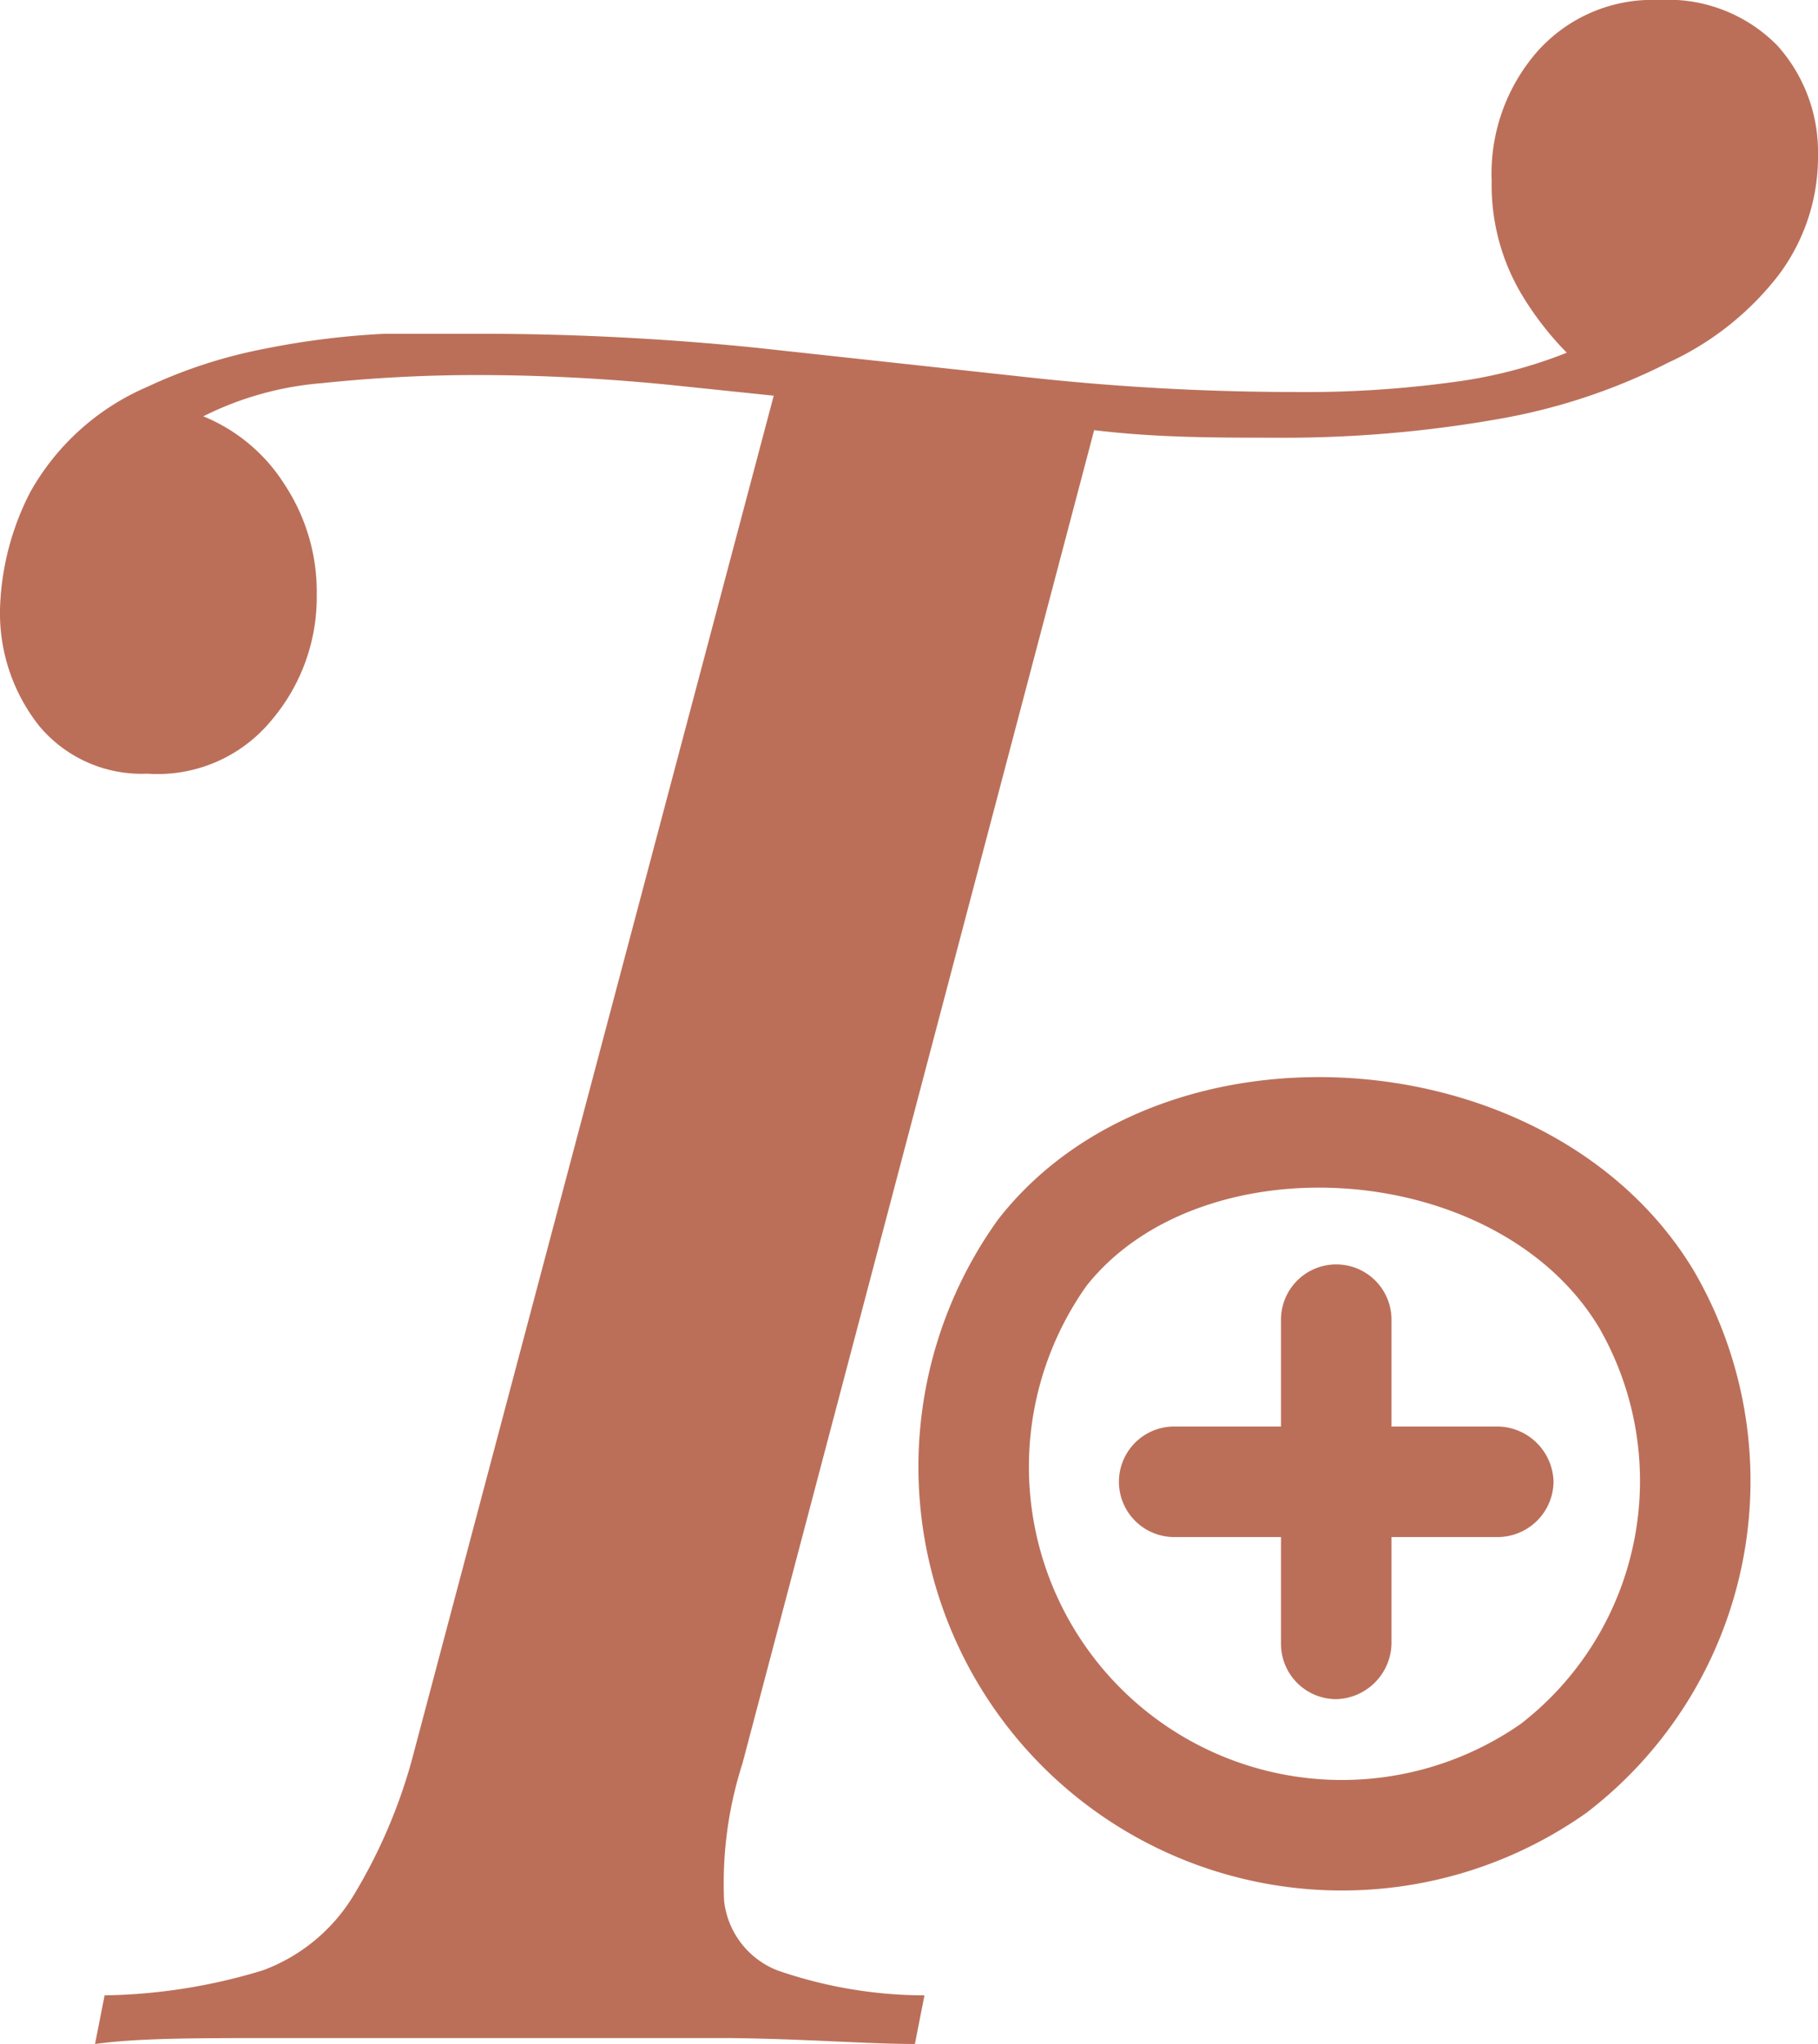 <svg xmlns="http://www.w3.org/2000/svg" viewBox="0 0 24.68 27.74"><defs><style>.cls-1{fill:#bb6f59;}.cls-2{fill:none;stroke:#bb6f59;stroke-miterlimit:10;stroke-width:1.5px;}</style></defs><g id="Layer_2" data-name="Layer 2"><g id="Nouvel_essai" data-name="Nouvel essai"><path class="cls-1" d="M22.52,0a2.08,2.08,0,0,1,1.61.62,2.16,2.16,0,0,1,.55,1.48,2.67,2.67,0,0,1-.54,1.64,4,4,0,0,1-1.49,1.18,8.16,8.16,0,0,1-2.27.76,16.74,16.74,0,0,1-3.11.26c-.84,0-1.71,0-2.63-.13l-2.79-.3L9.06,5.22c-.92-.09-1.78-.13-2.59-.13a20.19,20.19,0,0,0-2.1.11,4.36,4.36,0,0,0-1.61.45,2.36,2.36,0,0,1,1.1.92A2.65,2.65,0,0,1,4.3,8.08a2.58,2.58,0,0,1-.61,1.69A2,2,0,0,1,2,10.5,1.81,1.81,0,0,1,.53,9.85,2.47,2.47,0,0,1,0,8.27,3.68,3.68,0,0,1,.41,6.68,3.32,3.32,0,0,1,2,5.25a6.74,6.74,0,0,1,1.61-.52,10.87,10.87,0,0,1,1.61-.2l1.18,0a37.15,37.15,0,0,1,3.87.19l3.68.4a33.33,33.33,0,0,0,3.58.2,14.87,14.87,0,0,0,2.31-.15,6.36,6.36,0,0,0,1.66-.48l-.06.26a4.2,4.2,0,0,1-.81-1,2.9,2.9,0,0,1-.38-1.49A2.52,2.52,0,0,1,20.86.71,2.09,2.09,0,0,1,22.52,0ZM10.57,5.12l1.54.13,1.32.13c.43,0,.94.09,1.51.13L10.08,23.93a5.33,5.33,0,0,0-.25,1.87,1.15,1.15,0,0,0,.72.94,6.13,6.13,0,0,0,2,.34l-.13.66c-.66,0-1.5-.07-2.51-.08l-3.17,0-3.09,0c-1,0-1.77,0-2.36.08l.13-.66a7.71,7.71,0,0,0,2.15-.34,2.42,2.42,0,0,0,1.22-1,7.27,7.27,0,0,0,.8-1.85Z"/><path class="cls-2" d="M14.15,17c1.89-2.41,6.55-2.11,8.2.63A4.92,4.92,0,0,1,21.09,24,5,5,0,0,1,14.15,17Z"/><path class="cls-1" d="M17.39,17.91v4.4a.75.75,0,0,0,.75.75.77.77,0,0,0,.75-.75v-4.4a.75.75,0,1,0-1.5,0Z"/><path class="cls-1" d="M20.34,19.36h-4.4a.75.75,0,1,0,0,1.5h4.4a.76.76,0,0,0,.75-.75.77.77,0,0,0-.75-.75Z"/></g></g></svg>
